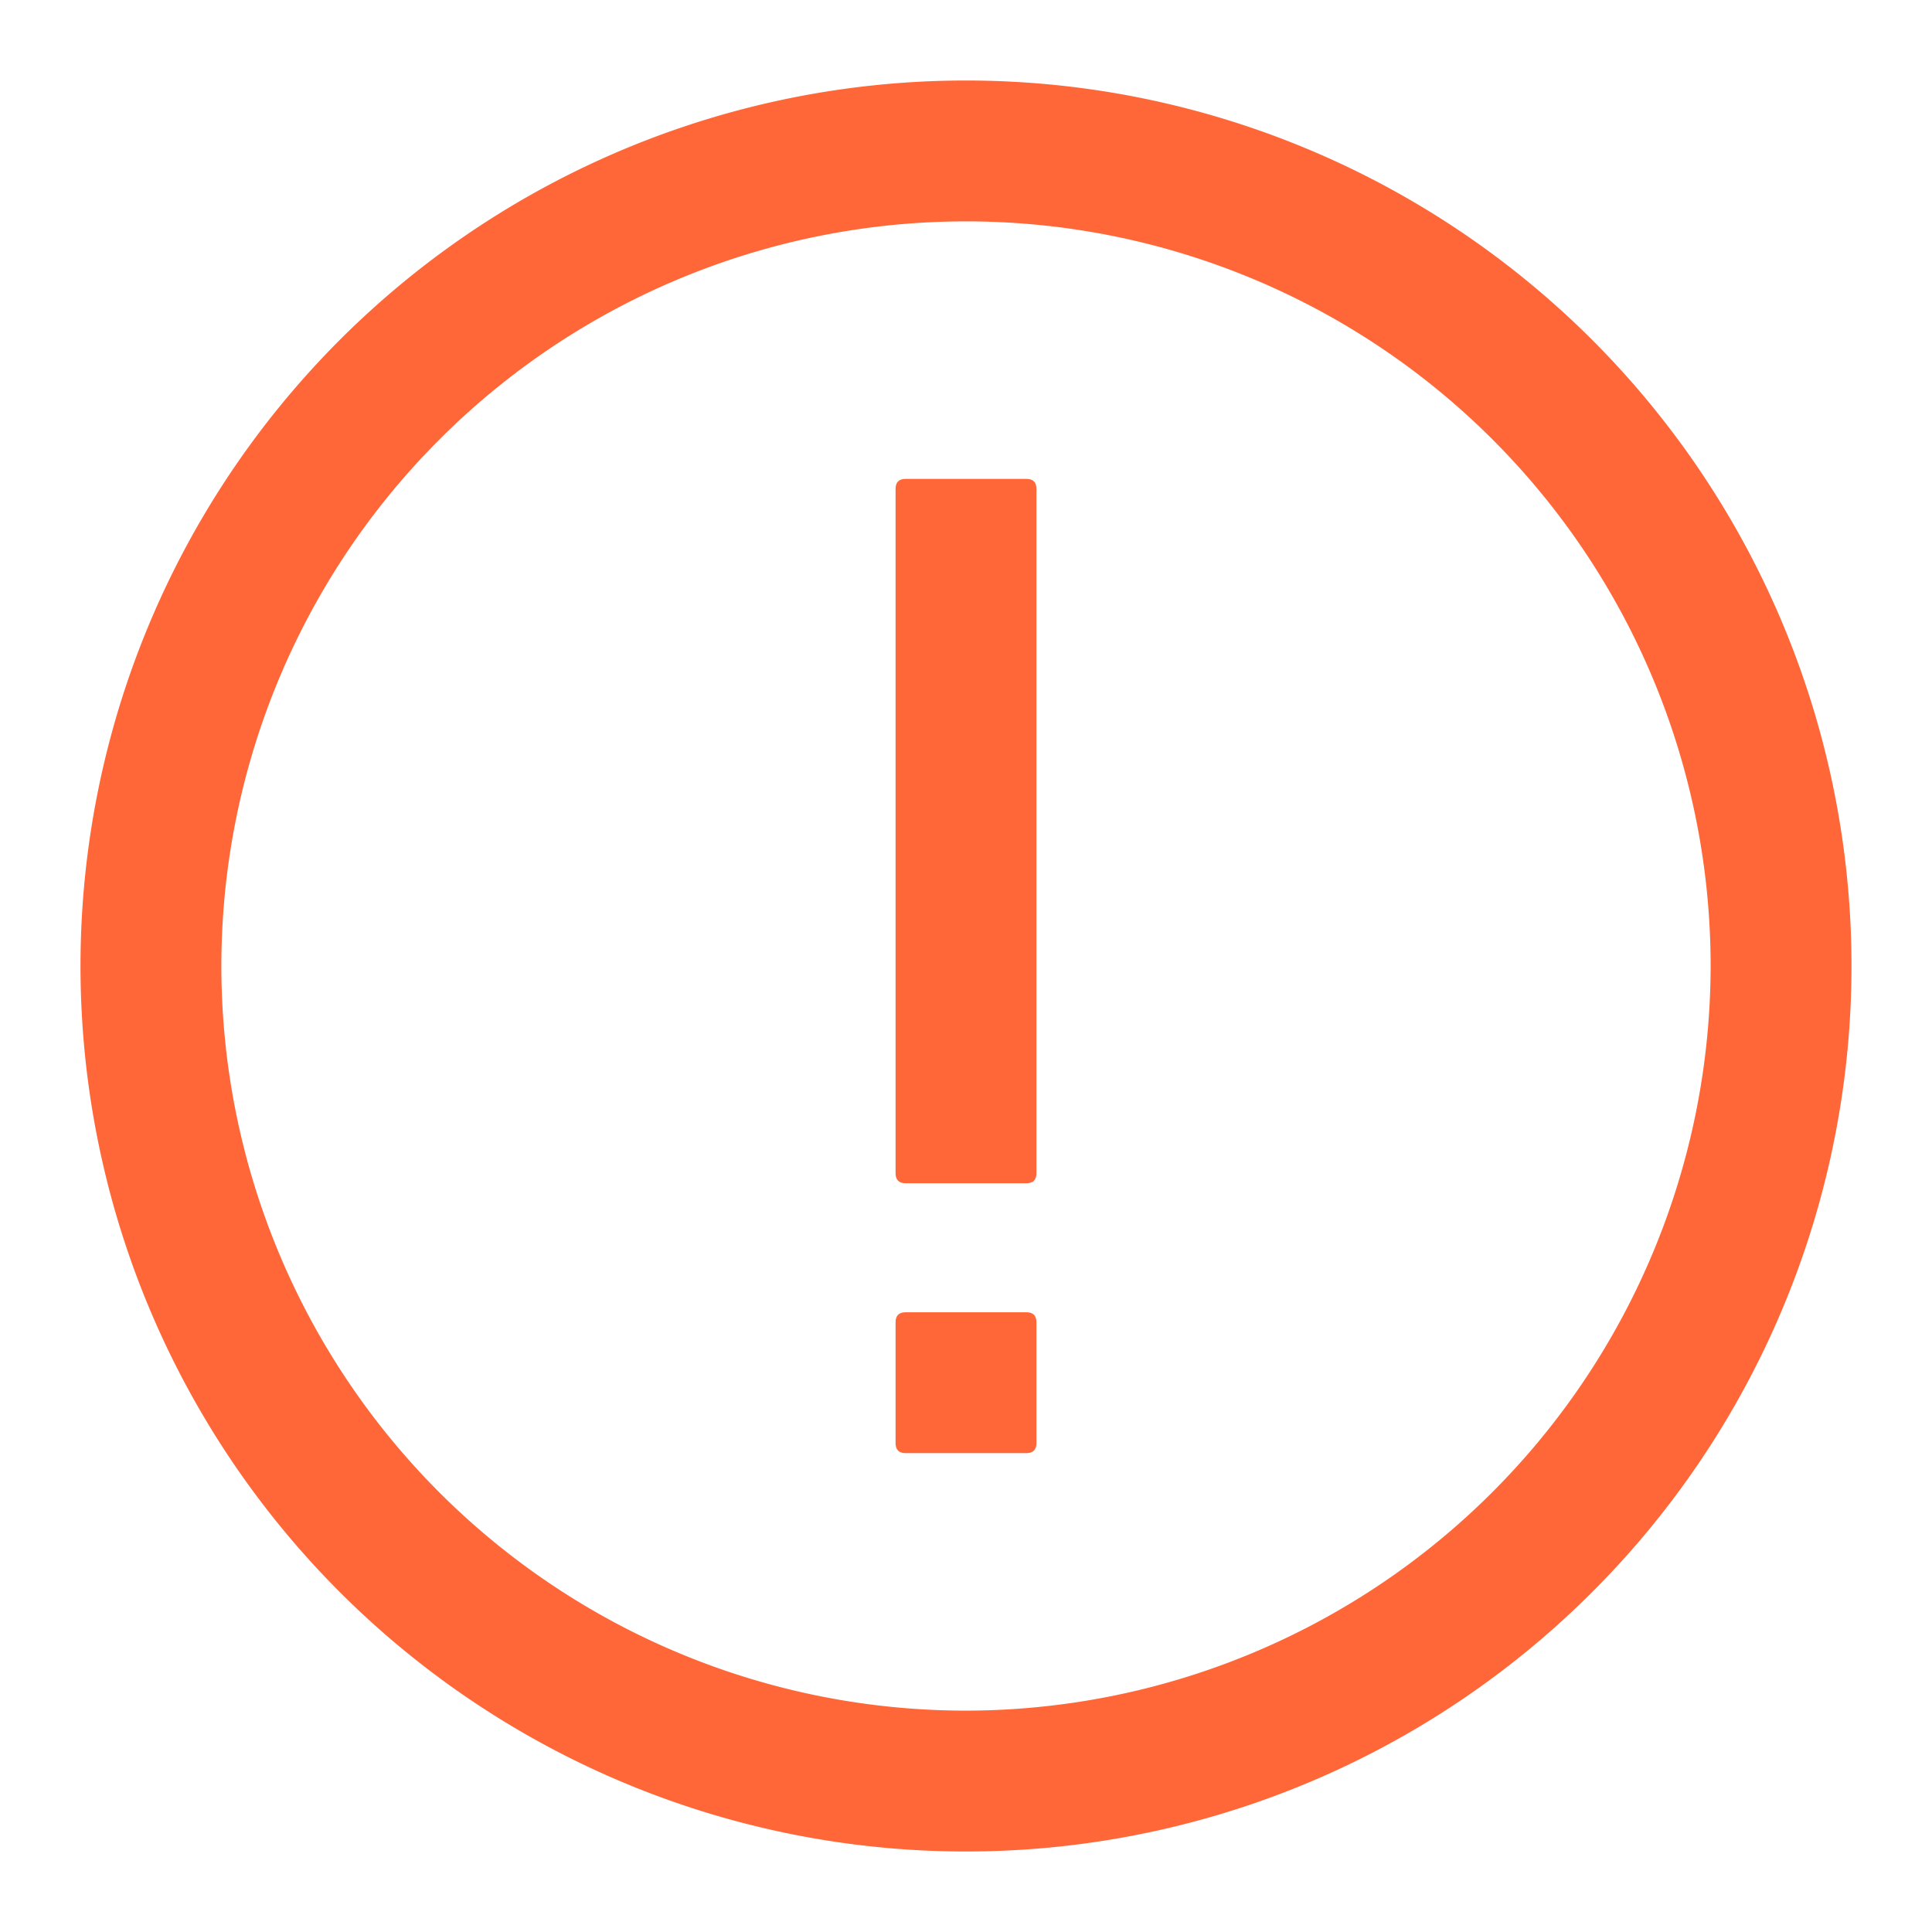       <svg t="1679969866676" class="icon" viewBox="0 0 1024 1024" version="1.1" xmlns="http://www.w3.org/2000/svg" p-id="9953" width="14" height="14">
            <path d="M512 42.667a469.333 469.333 0 1 0 469.333 469.333A469.333 469.333 0 0 0 512 42.667z m0 864a394.667 394.667 0 1 1 394.667-394.667 395.147 395.147 0 0 1-394.667 394.667z" p-id="9954" fill="#FF6739"></path>
            <path d="M474.667 695.52m5.333 0l64 0q5.333 0 5.333 5.333l0 64q0 5.333-5.333 5.333l-64 0q-5.333 0-5.333-5.333l0-64q0-5.333 5.333-5.333Z" p-id="9955" fill="#FF6739"></path>
            <path d="M474.667 253.813m5.333 0l64 0q5.333 0 5.333 5.333l0 362.667q0 5.333-5.333 5.333l-64 0q-5.333 0-5.333-5.333l0-362.667q0-5.333 5.333-5.333Z" p-id="9956" fill="#FF6739"></path>
          </svg>